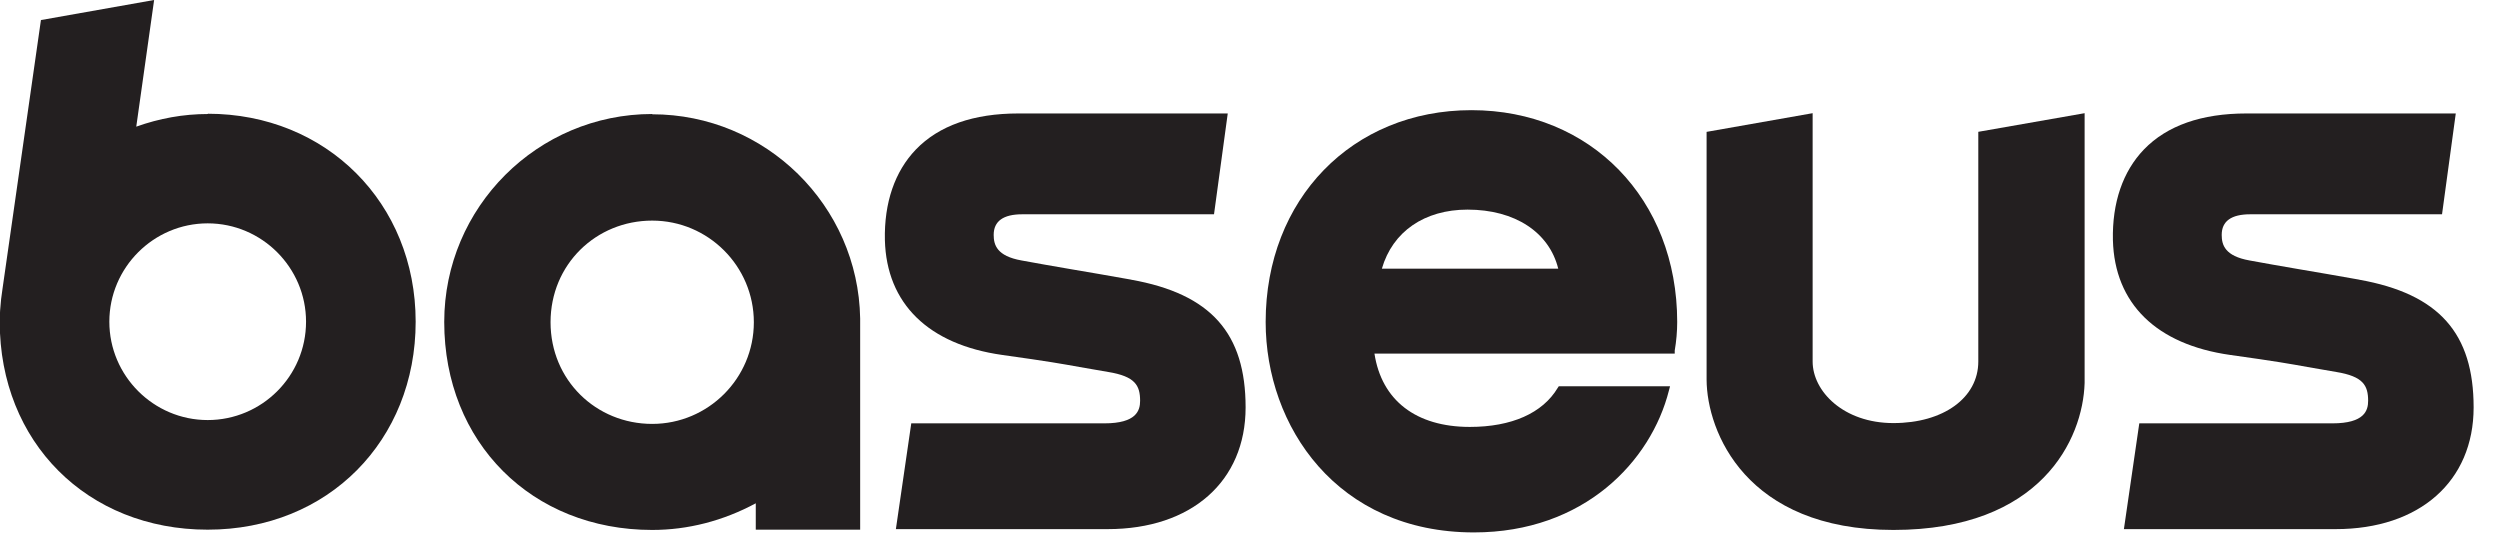 <svg width="91" height="20" viewBox="0 0 91 20" fill="none" xmlns="http://www.w3.org/2000/svg">
<g clip-path="url(#clip0_146_9)">
<path d="M53.56 4.01C49.22 4.01 46.07 7.25 46.07 11.72C46.07 15.52 48.67 19.38 53.65 19.38C57.66 19.38 60.1 16.79 60.75 14.21L60.79 14.06H56.74L56.7 14.12C56.15 15.04 55.02 15.54 53.5 15.54C51.54 15.54 50.29 14.57 50.03 12.87H60.96V12.76C61.02 12.41 61.05 12.06 61.05 11.72C61.05 7.25 57.9 4.01 53.56 4.01ZM56.72 9.78H50.3C50.69 8.43 51.85 7.63 53.42 7.63C55.14 7.63 56.39 8.45 56.72 9.78Z" fill="#231F20"/>
<path d="M72.01 4.8V13.16C72.01 14.48 70.74 15.4 68.92 15.4C67.1 15.4 65.98 14.24 65.98 13.16V4.12L62.12 4.8V13.82C62.13 15.71 63.55 19.29 68.92 19.29C74.29 19.29 75.82 15.99 75.88 13.94V4.12L72 4.8H72.01Z" fill="#231F20"/>
<path d="M7.57 4.15C6.67 4.15 5.8 4.31 4.96 4.61L5.61 0L1.49 0.73L0.09 10.52L0.04 10.89C0.01 11.17 -0.01 11.44 -0.01 11.71C-0.01 16.09 3.17 19.28 7.56 19.28C11.95 19.28 15.13 16.03 15.13 11.71C15.13 7.39 11.88 4.14 7.56 4.14M11.14 11.71C11.14 13.69 9.53 15.29 7.56 15.29C5.59 15.29 3.98 13.68 3.98 11.71C3.98 9.74 5.59 8.13 7.56 8.13C9.53 8.13 11.14 9.74 11.14 11.71Z" fill="#231F20"/>
<path d="M41.18 10.18C40.35 10.03 39.63 9.91 38.99 9.8C38.3 9.68 37.71 9.58 37.18 9.48C36.29 9.32 36.17 8.92 36.17 8.55C36.17 8.05 36.52 7.8 37.21 7.8H44.19L44.69 4.13H37.07C35.44 4.13 34.18 4.57 33.34 5.44C32.57 6.24 32.18 7.38 32.21 8.74C32.27 11.05 33.79 12.54 36.48 12.92C38.2 13.16 38.63 13.24 39.3 13.36C39.58 13.41 39.89 13.46 40.34 13.54C41.32 13.7 41.5 14.03 41.5 14.59C41.5 14.94 41.37 15.41 40.2 15.41H33.17L32.61 19.26H40.32C43.37 19.26 45.34 17.52 45.34 14.83C45.34 12.14 44.09 10.7 41.17 10.18" fill="#231F20"/>
<path d="M85.88 10.18C85.05 10.03 84.33 9.91 83.69 9.8C83 9.68 82.41 9.58 81.88 9.48C80.99 9.32 80.87 8.92 80.87 8.55C80.87 8.05 81.22 7.8 81.91 7.8H88.89L89.39 4.13H81.77C80.14 4.13 78.88 4.57 78.04 5.44C77.27 6.24 76.88 7.38 76.91 8.74C76.97 11.05 78.49 12.54 81.18 12.92C82.9 13.16 83.33 13.24 84 13.36C84.27 13.41 84.59 13.46 85.04 13.54C86.02 13.7 86.2 14.03 86.2 14.59C86.2 14.94 86.07 15.41 84.9 15.41H77.87L77.31 19.26H85.02C88.07 19.26 90.04 17.52 90.04 14.83C90.04 12.14 88.79 10.7 85.87 10.18" fill="#231F20"/>
<path d="M23.74 4.15C19.57 4.15 16.17 7.54 16.17 11.72C16.17 16.1 19.35 19.29 23.74 19.29C25.04 19.29 26.32 18.96 27.51 18.32V19.28H31.31V11.59C31.24 7.48 27.87 4.16 23.74 4.16M27.44 11.73C27.44 13.77 25.78 15.43 23.74 15.43C21.7 15.43 20.04 13.84 20.04 11.73C20.04 9.62 21.7 8.03 23.74 8.03C25.78 8.03 27.44 9.69 27.44 11.73Z" fill="#231F20"/>
</g>
<defs>
<clipPath id="clip0_146_9">
<rect width="90.05" height="19.37" fill="white"/>
</clipPath>
</defs>
</svg>

